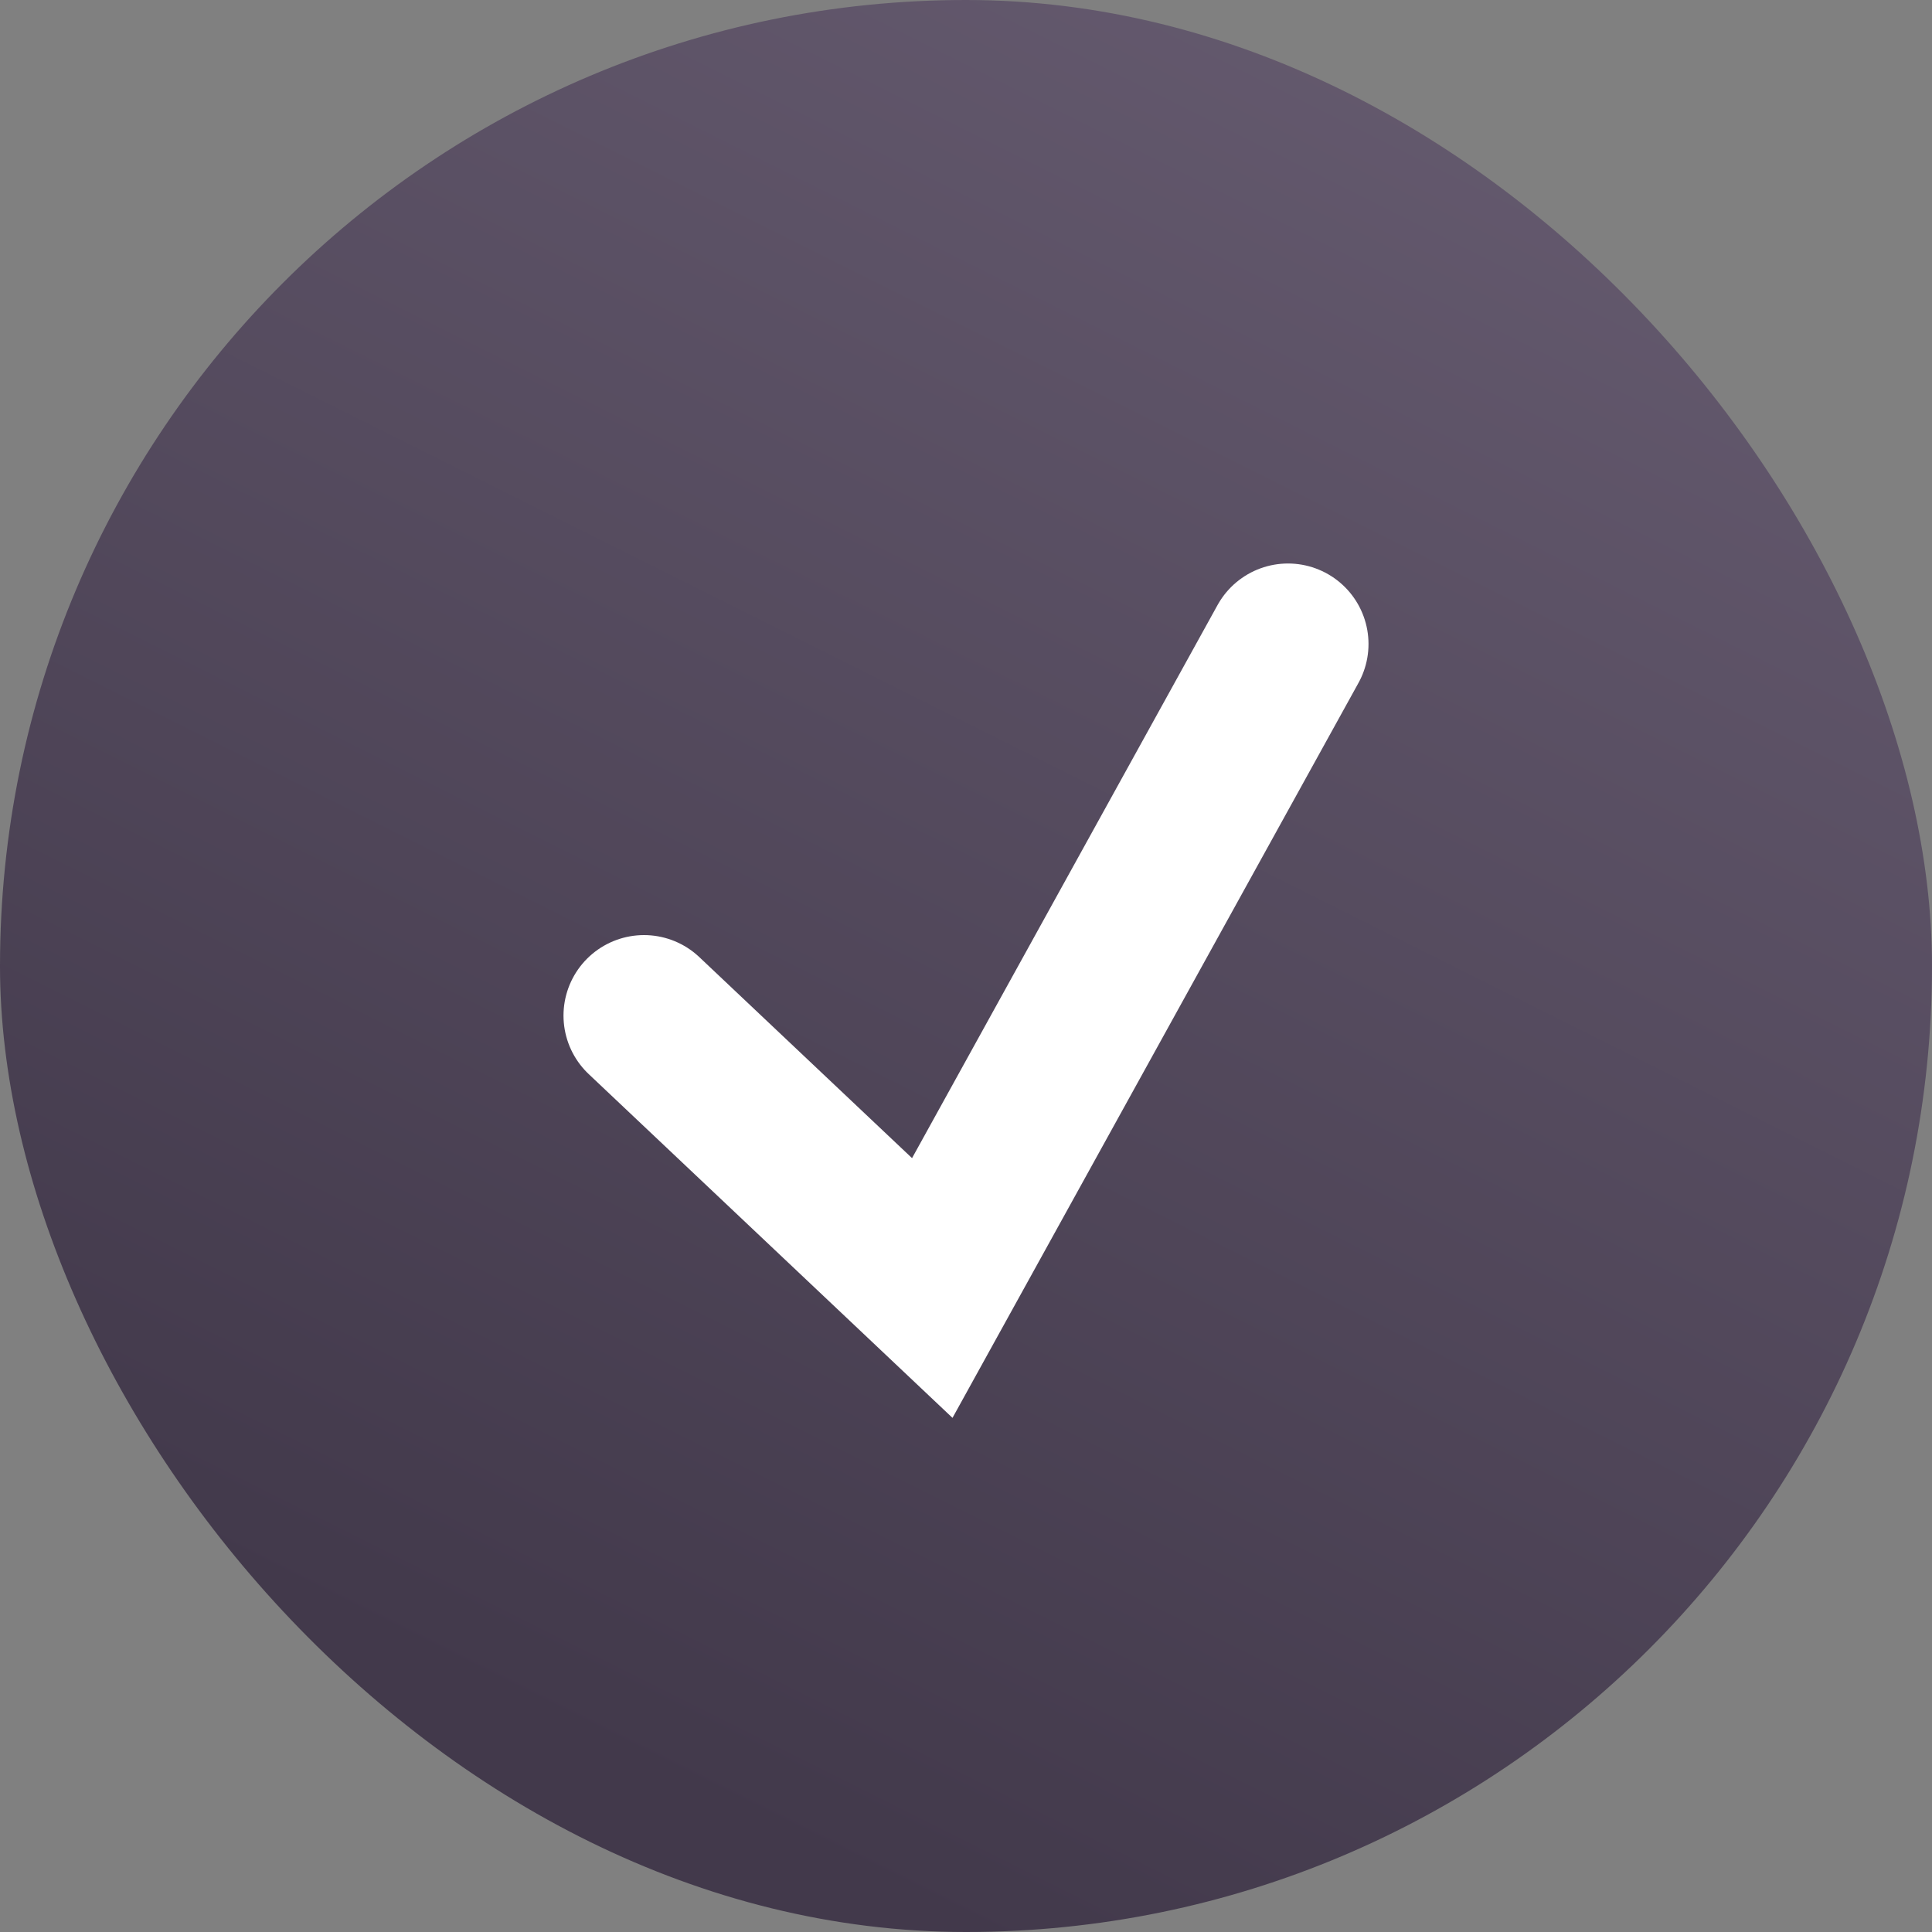 <svg xmlns="http://www.w3.org/2000/svg" width="24" height="24"><rect width="100%" height="100%" fill="#808080" stroke="none"/><defs><linearGradient id="a" x1="100%" x2="50%" y1="0%" y2="100%"><stop offset="0%" stop-color="#695E73"/><stop offset="100%" stop-color="#42394B"/></linearGradient></defs><g fill="none" fill-rule="evenodd"><rect width="24" height="24" fill="url(#a)" rx="12"/><path stroke="#FFF" stroke-linecap="round" stroke-width="2" d="M8 12.616L11.581 16 16 8"/></g></svg>
